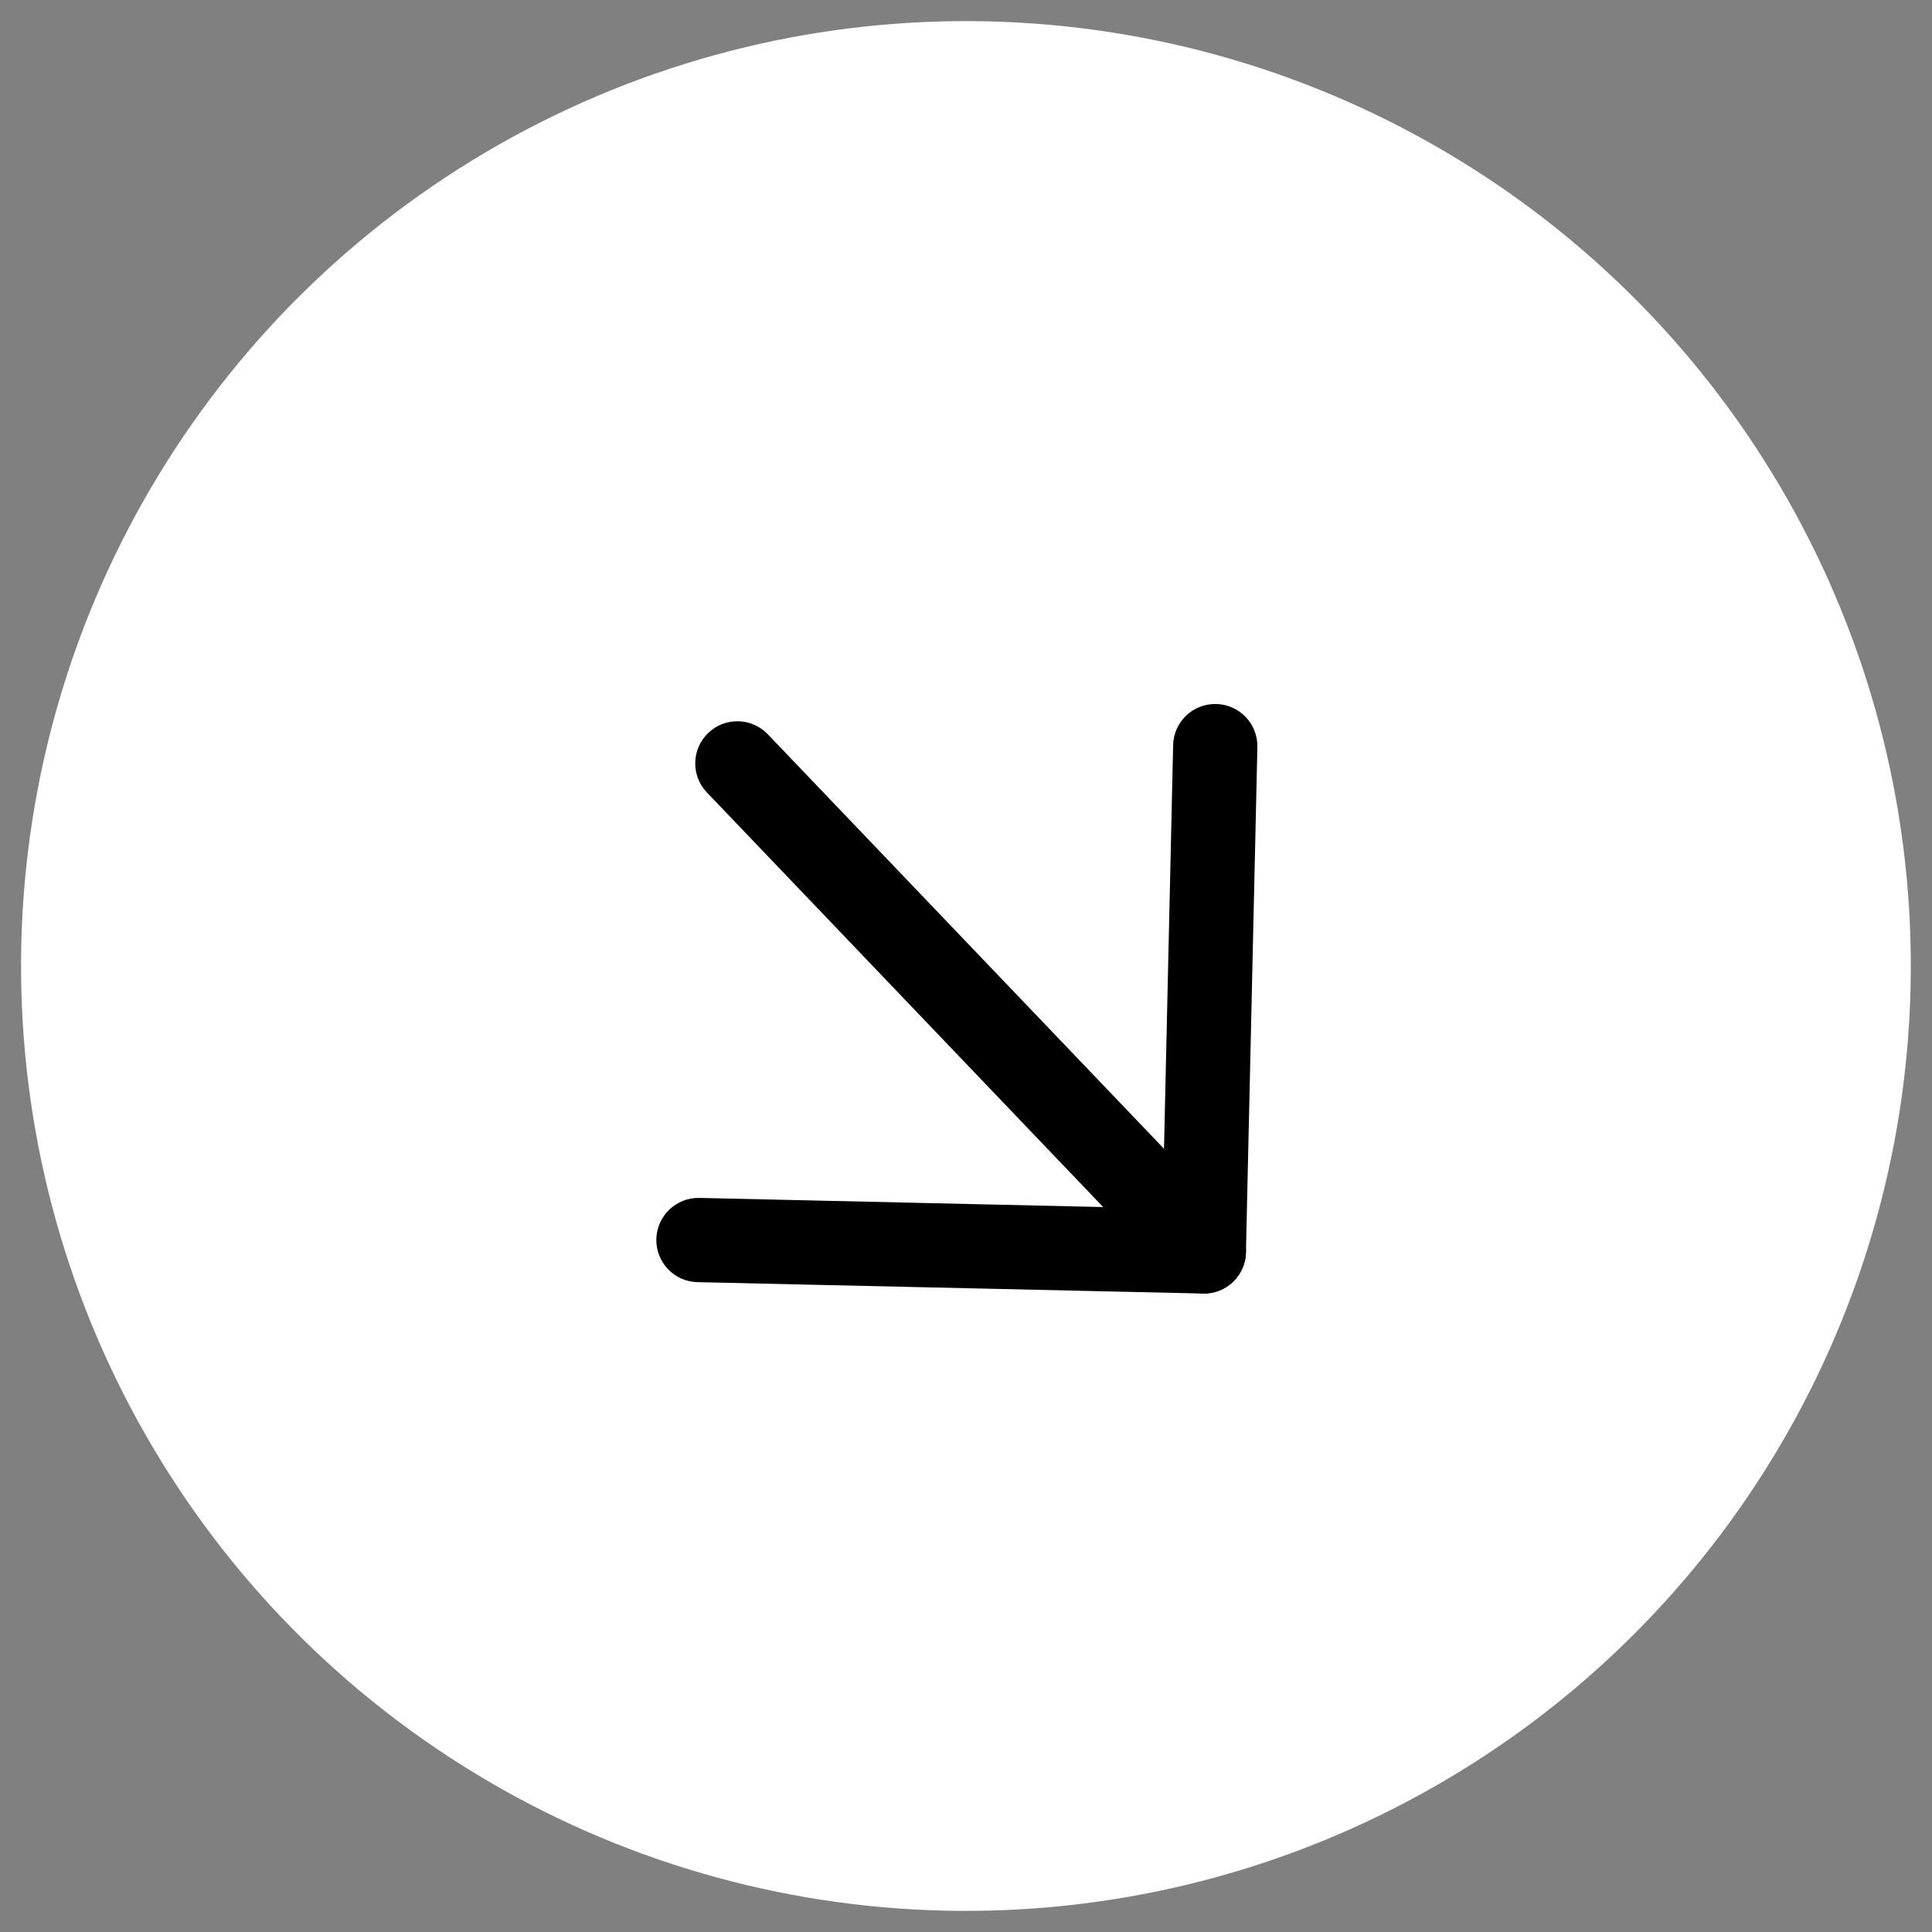 <?xml version="1.0" encoding="UTF-8"?> <svg xmlns="http://www.w3.org/2000/svg" width="28" height="28" viewBox="0 0 28 28" fill="none"><rect x="0" y="0" width="28" height="28" fill="#808080" stroke="none"/><ellipse cx="13.999" cy="14" rx="13.694" ry="13.694" transform="rotate(1.293 13.999 14)" fill="white"></ellipse><path d="M10.265 10.622C10.508 10.389 10.895 10.398 11.128 10.642L17.889 17.715C18.122 17.959 18.113 18.345 17.869 18.578C17.626 18.811 17.239 18.803 17.006 18.559L10.245 11.485C10.012 11.242 10.021 10.855 10.265 10.622Z" fill="black"></path><path d="M17.626 10.203C17.963 10.21 18.23 10.49 18.223 10.827L18.057 18.151C18.05 18.488 17.77 18.755 17.433 18.747L10.109 18.582C9.772 18.575 9.505 18.295 9.512 17.958C9.52 17.621 9.799 17.354 10.136 17.361L16.85 17.513L17.002 10.799C17.009 10.462 17.289 10.195 17.626 10.203Z" fill="black"></path></svg> 